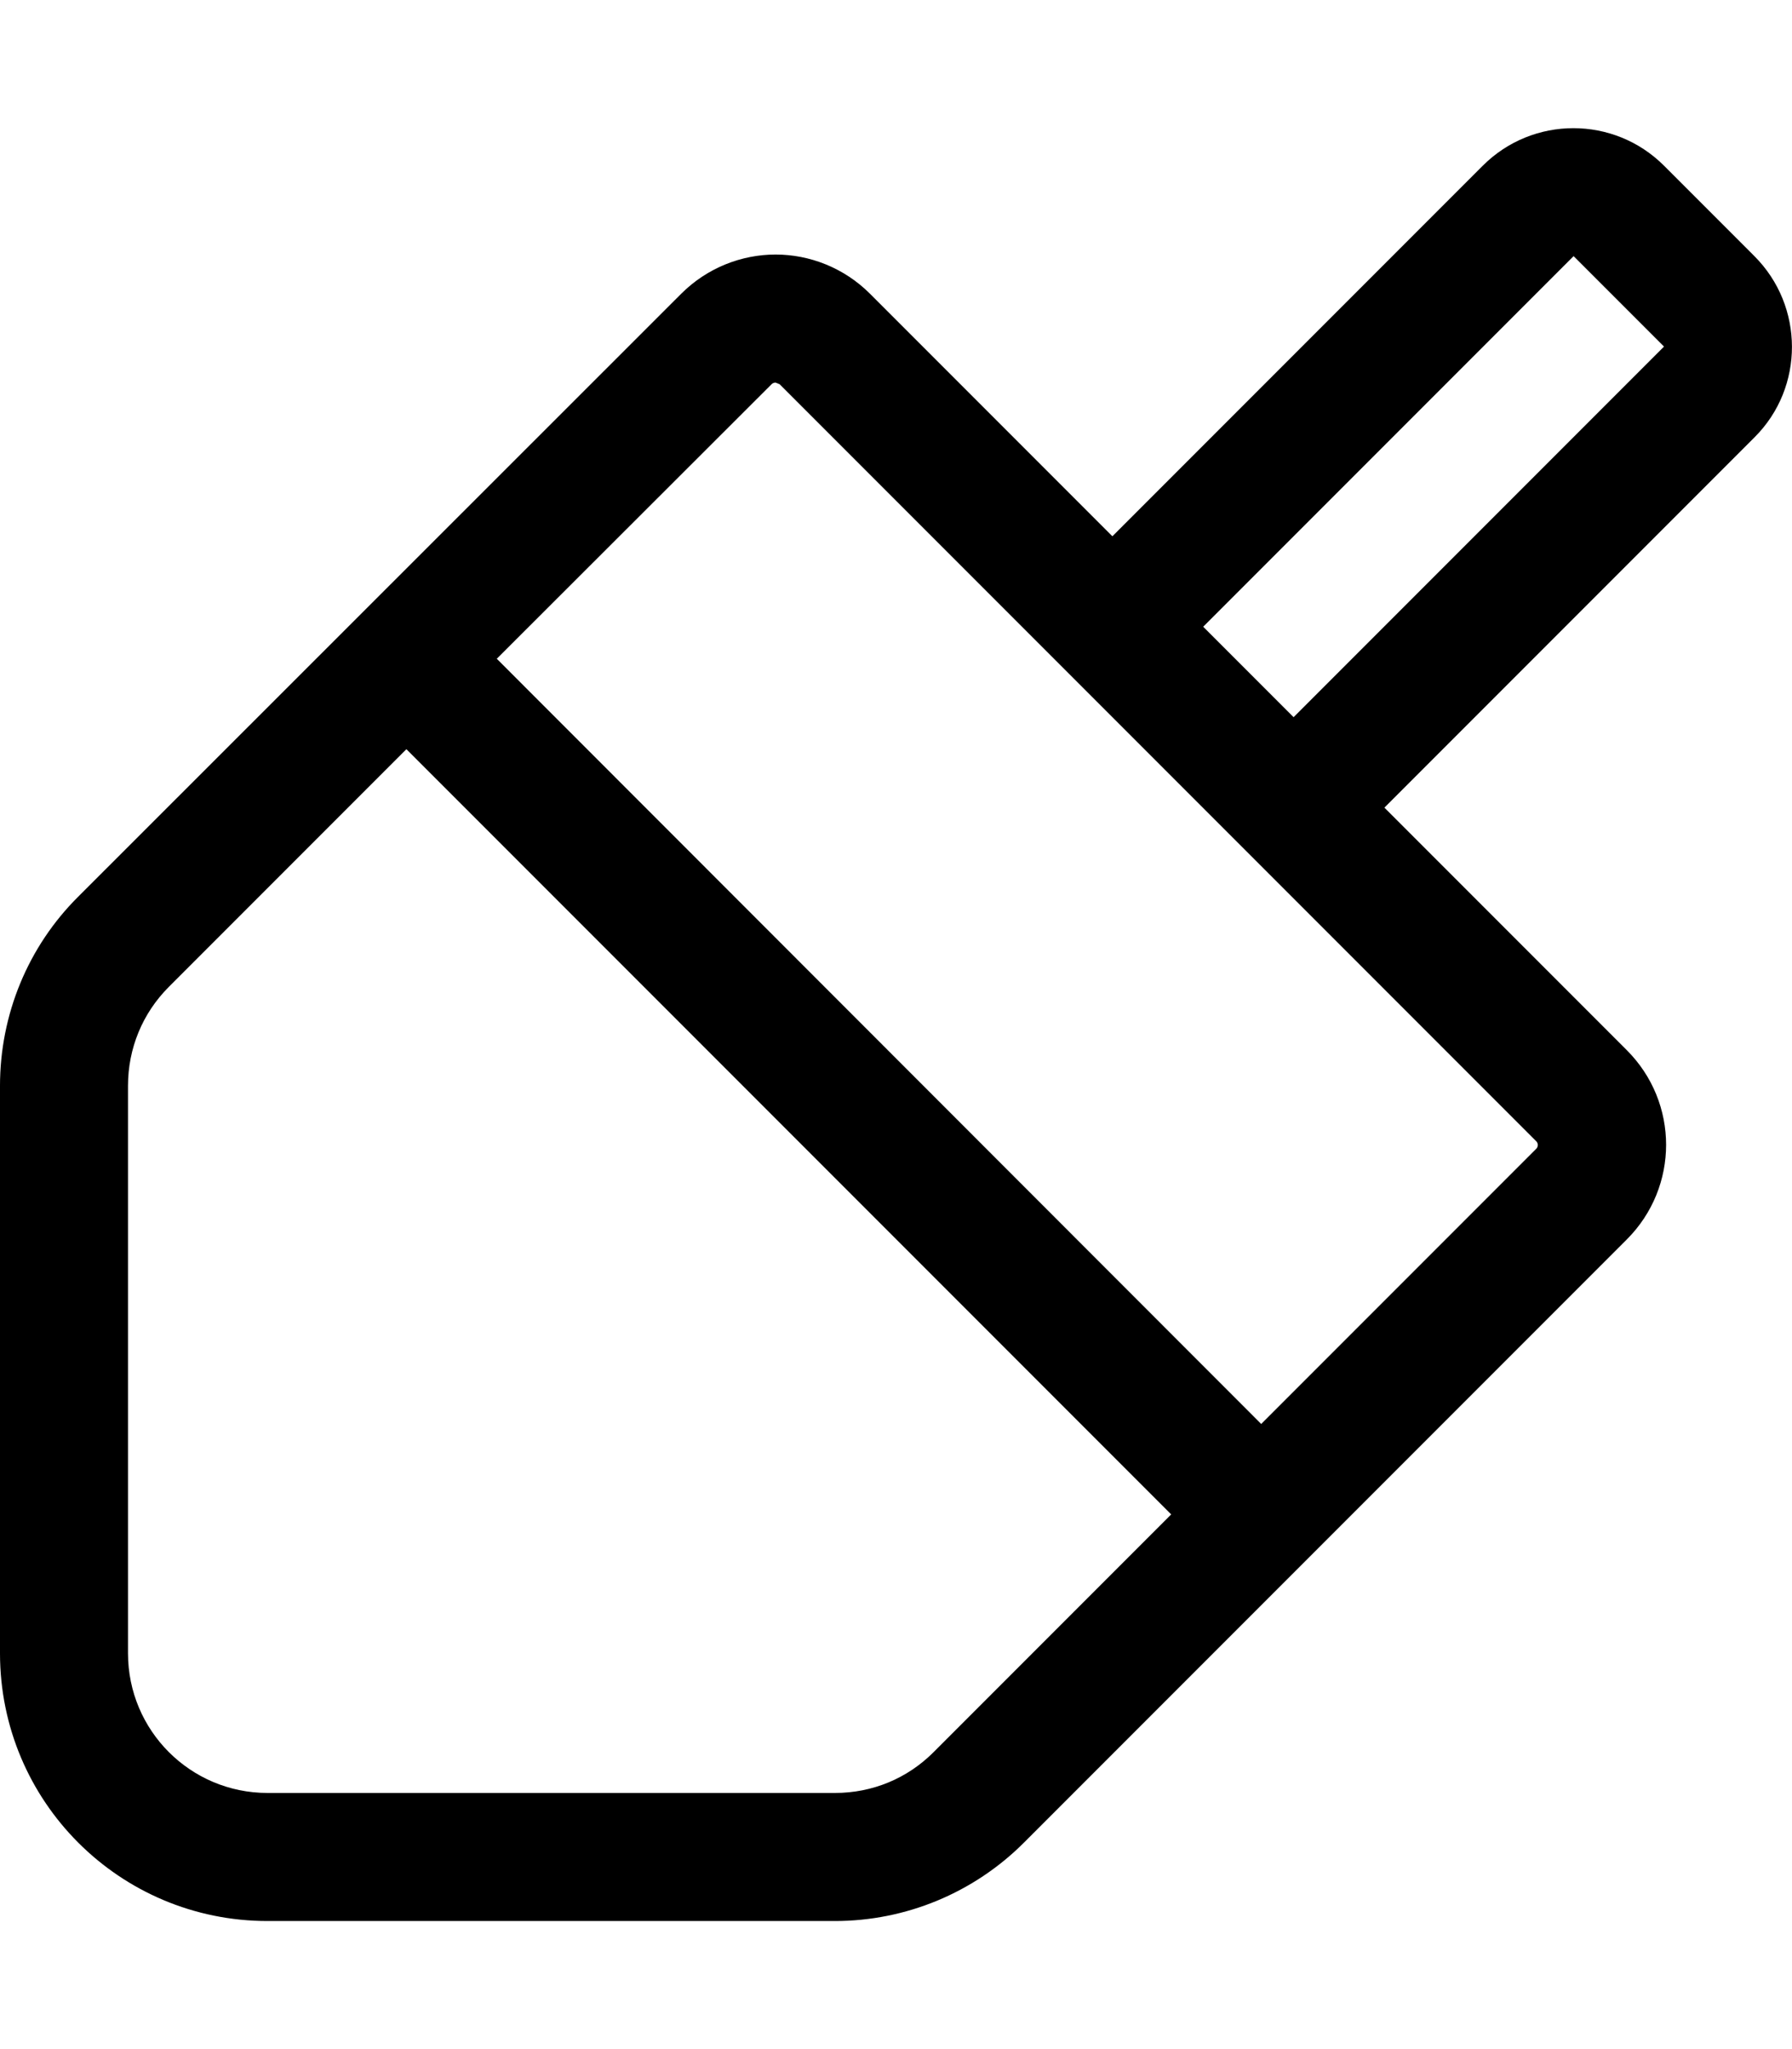 <svg xmlns="http://www.w3.org/2000/svg" viewBox="0 0 448 512">
<!--
Font Awesome Pro 5.15.0 by @fontawesome - https://fontawesome.com
License - https://fontawesome.com/license (Commercial License)
-->
<path d="M438.6 64L416 41.4c-12.5-12.5-32.8-12.5-45.3 0L278.1 134l-60.6-60.6c-6.5-6.5-15.1-9.8-23.6-9.8s-17.1 3.3-23.6 9.8L19.6 224C7 236.5 0 253.5 0 271.3v141.8c0 37 29.9 66.9 66.9 66.9h141.8c17.7 0 34.7-7 47.3-19.6l150.7-150.7c13.1-13.1 13.1-34.2 0-47.3l-60.6-60.6 92.6-92.6c12.4-12.4 12.4-32.7-.1-45.2zM233.4 437.8c-6.6 6.6-15.3 10.2-24.7 10.2H66.9C47.6 448 32 432.4 32 413.1V271.3c0-9.3 3.6-18.1 10.2-24.7l59.4-59.4 191.2 191.2-59.4 59.4zM384 287.1l-68.7 68.7-191.1-191.2L192.9 96c.1-.1.4-.4 1-.4l1 .4L384 285.1c.6.5.6 1.5 0 2zm-60.6-107.9l-22.6-22.6L393.4 64 416 86.6l-92.6 92.6z"/></svg>